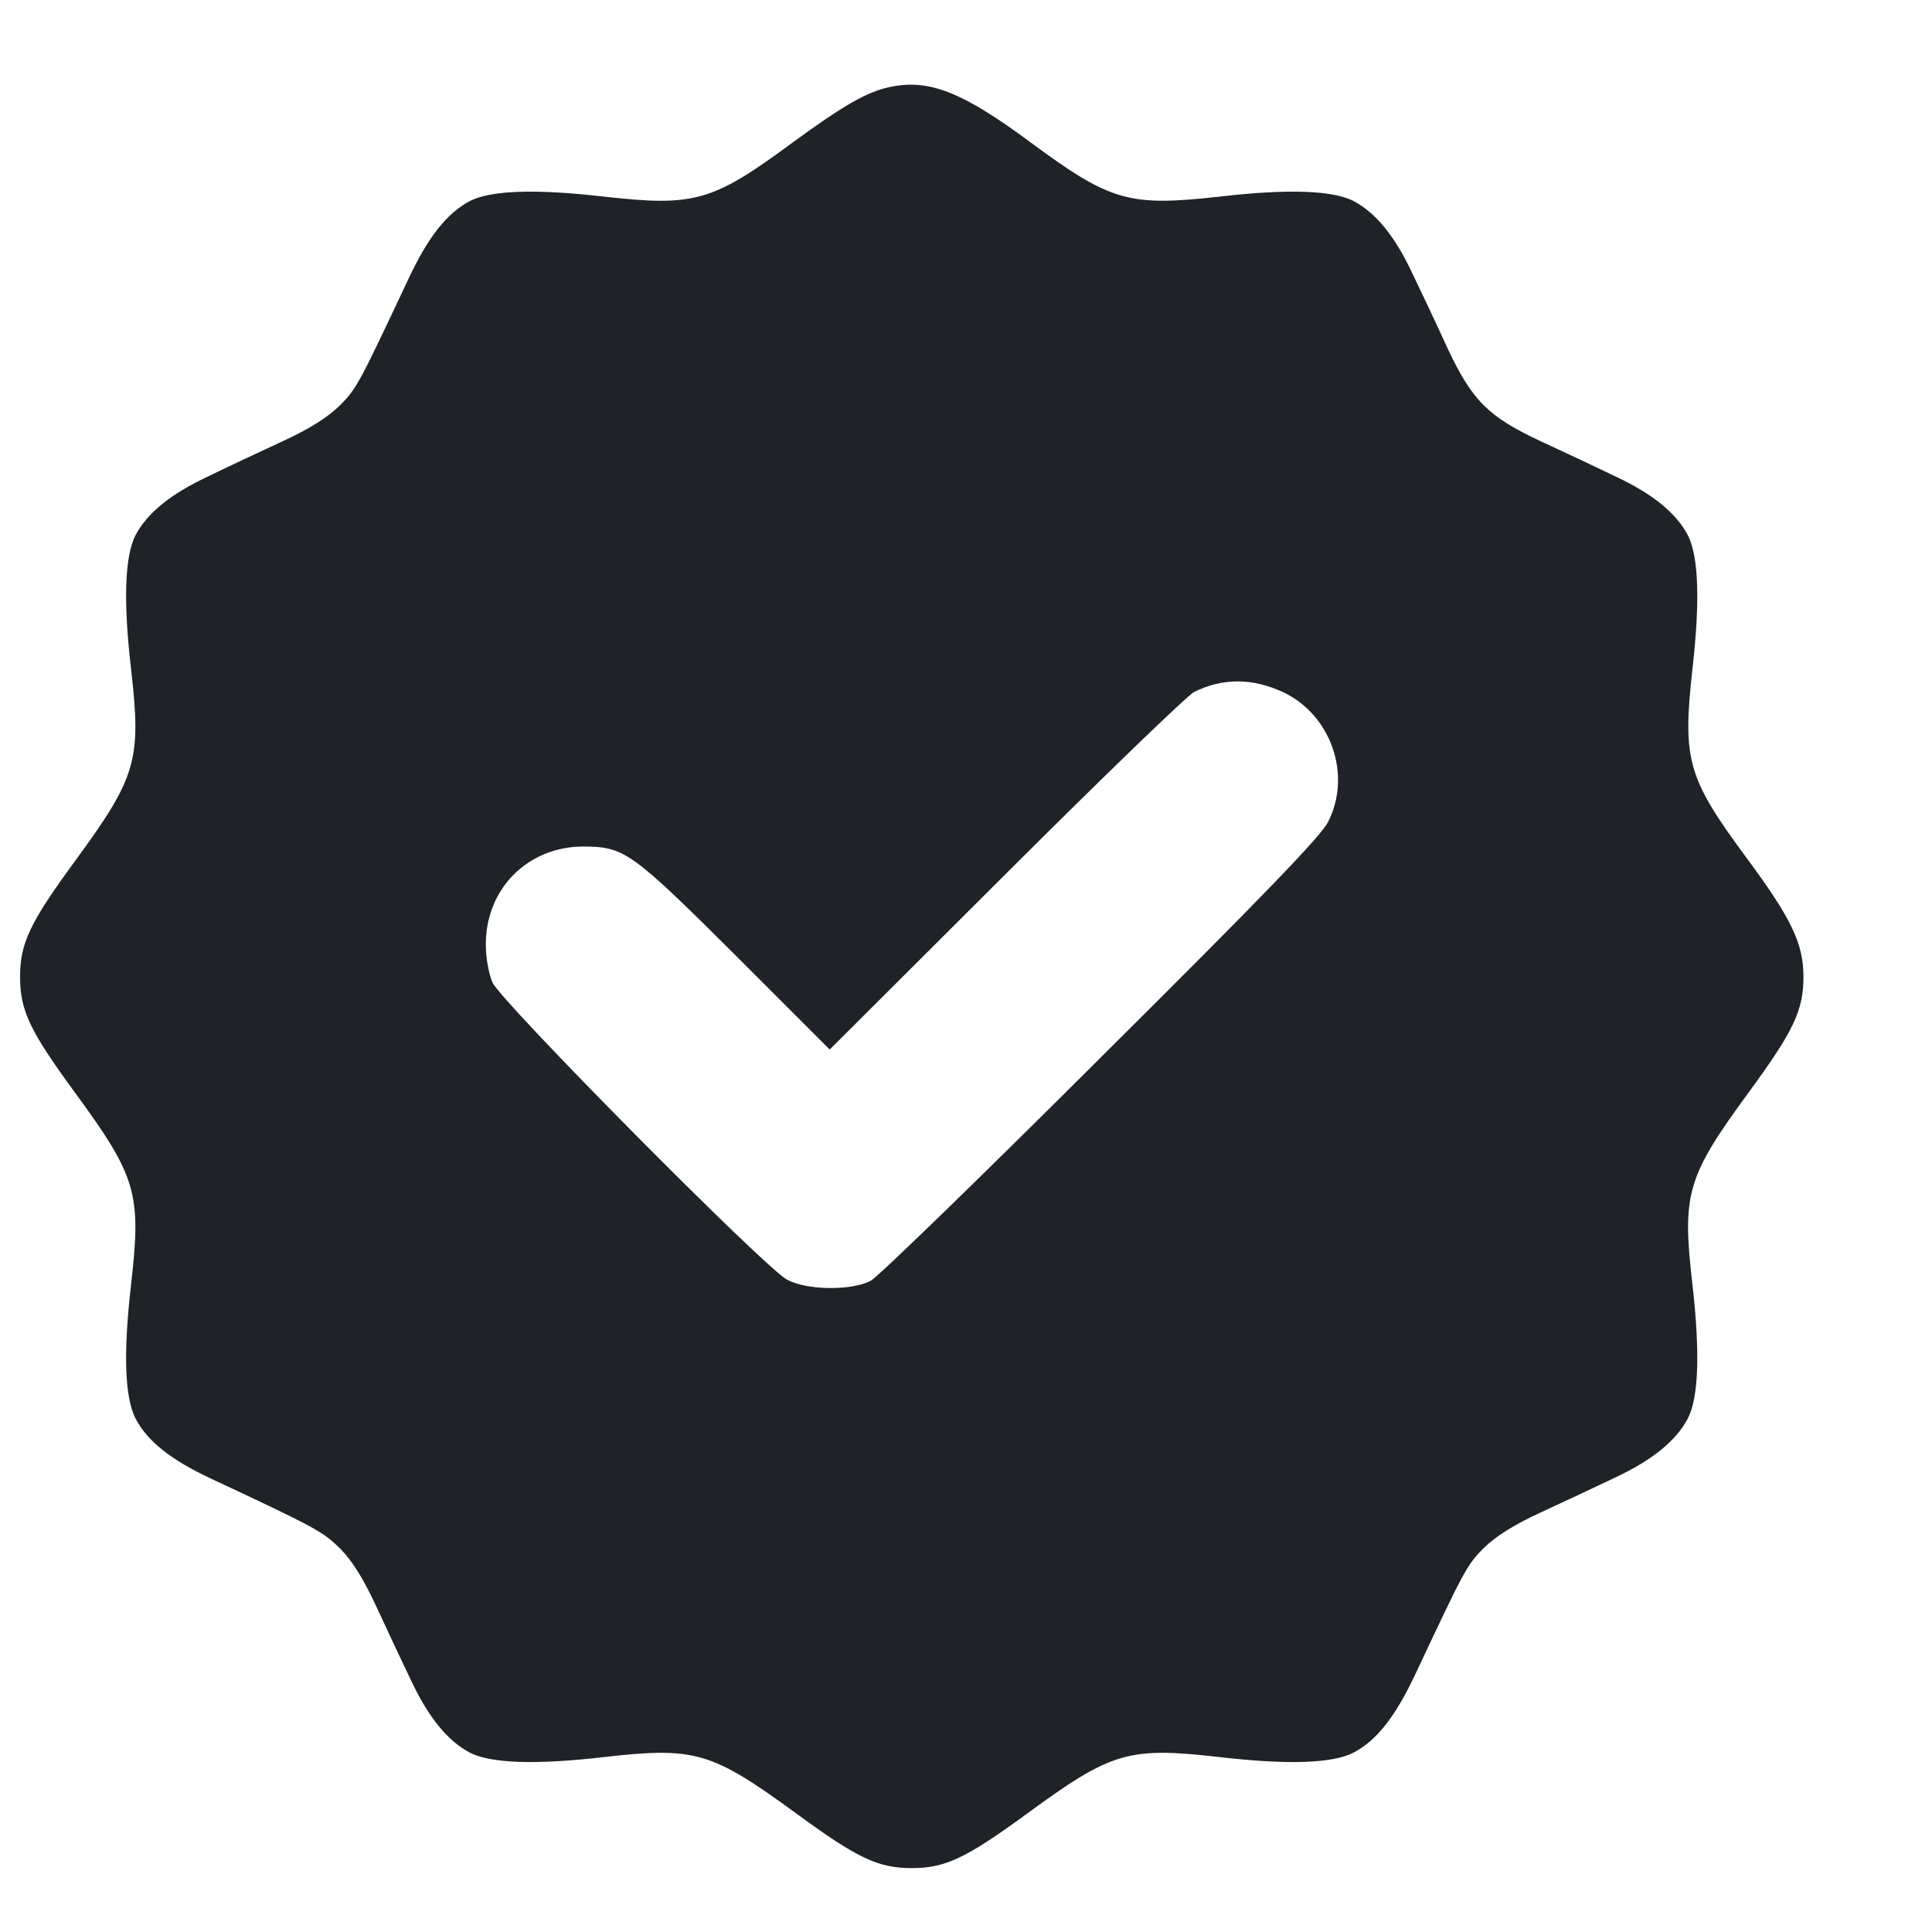 <svg width="13" height="13" viewBox="0 0 13 13" fill="none" xmlns="http://www.w3.org/2000/svg">
<path d="M5.994 0.584C5.836 0.616 5.678 0.707 5.332 0.96C4.793 1.358 4.673 1.391 4.064 1.323C3.605 1.27 3.304 1.28 3.161 1.353C3.006 1.436 2.88 1.594 2.745 1.884C2.419 2.576 2.401 2.614 2.286 2.729C2.203 2.809 2.09 2.882 1.902 2.969C1.754 3.037 1.531 3.142 1.406 3.203C1.148 3.323 0.992 3.451 0.912 3.601C0.839 3.744 0.829 4.045 0.882 4.503C0.952 5.117 0.92 5.227 0.501 5.799C0.2 6.21 0.135 6.348 0.135 6.573C0.135 6.799 0.2 6.936 0.501 7.347C0.92 7.919 0.952 8.029 0.882 8.643C0.829 9.102 0.839 9.402 0.912 9.545C0.992 9.698 1.15 9.823 1.419 9.949C2.136 10.284 2.173 10.307 2.289 10.42C2.369 10.502 2.441 10.615 2.529 10.803C2.597 10.951 2.702 11.174 2.762 11.299C2.883 11.557 3.011 11.713 3.161 11.793C3.304 11.866 3.605 11.876 4.064 11.823C4.678 11.753 4.788 11.786 5.36 12.204C5.771 12.505 5.909 12.57 6.135 12.57C6.36 12.57 6.498 12.505 6.91 12.204C7.481 11.786 7.592 11.753 8.206 11.823C8.665 11.876 8.966 11.866 9.108 11.793C9.264 11.71 9.389 11.552 9.525 11.262C9.851 10.57 9.868 10.533 9.983 10.417C10.066 10.337 10.179 10.264 10.367 10.177C10.515 10.109 10.738 10.004 10.864 9.944C11.122 9.823 11.277 9.695 11.357 9.545C11.43 9.402 11.44 9.102 11.388 8.643C11.317 8.029 11.35 7.919 11.769 7.347C12.07 6.936 12.135 6.799 12.135 6.571C12.135 6.348 12.052 6.177 11.751 5.771C11.355 5.235 11.32 5.115 11.388 4.503C11.44 4.045 11.43 3.744 11.357 3.601C11.277 3.451 11.122 3.323 10.864 3.203C10.738 3.142 10.515 3.037 10.367 2.969C10.014 2.804 9.906 2.696 9.74 2.343C9.673 2.195 9.567 1.972 9.507 1.847C9.387 1.589 9.259 1.433 9.108 1.353C8.966 1.28 8.665 1.27 8.206 1.323C7.594 1.391 7.474 1.356 6.937 0.96C6.481 0.621 6.255 0.531 5.994 0.584ZM8.635 4.658C8.958 4.811 9.098 5.217 8.935 5.533C8.888 5.626 8.502 6.027 7.408 7.114C6.604 7.916 5.907 8.593 5.859 8.618C5.729 8.686 5.428 8.683 5.295 8.61C5.144 8.53 3.367 6.736 3.314 6.611C3.289 6.555 3.269 6.443 3.269 6.36C3.266 5.982 3.55 5.696 3.926 5.696C4.202 5.698 4.247 5.729 4.951 6.43L5.583 7.062L6.769 5.879C7.419 5.23 7.99 4.679 8.035 4.656C8.228 4.561 8.426 4.561 8.635 4.658Z" fill="#1F2227"/>
</svg>
